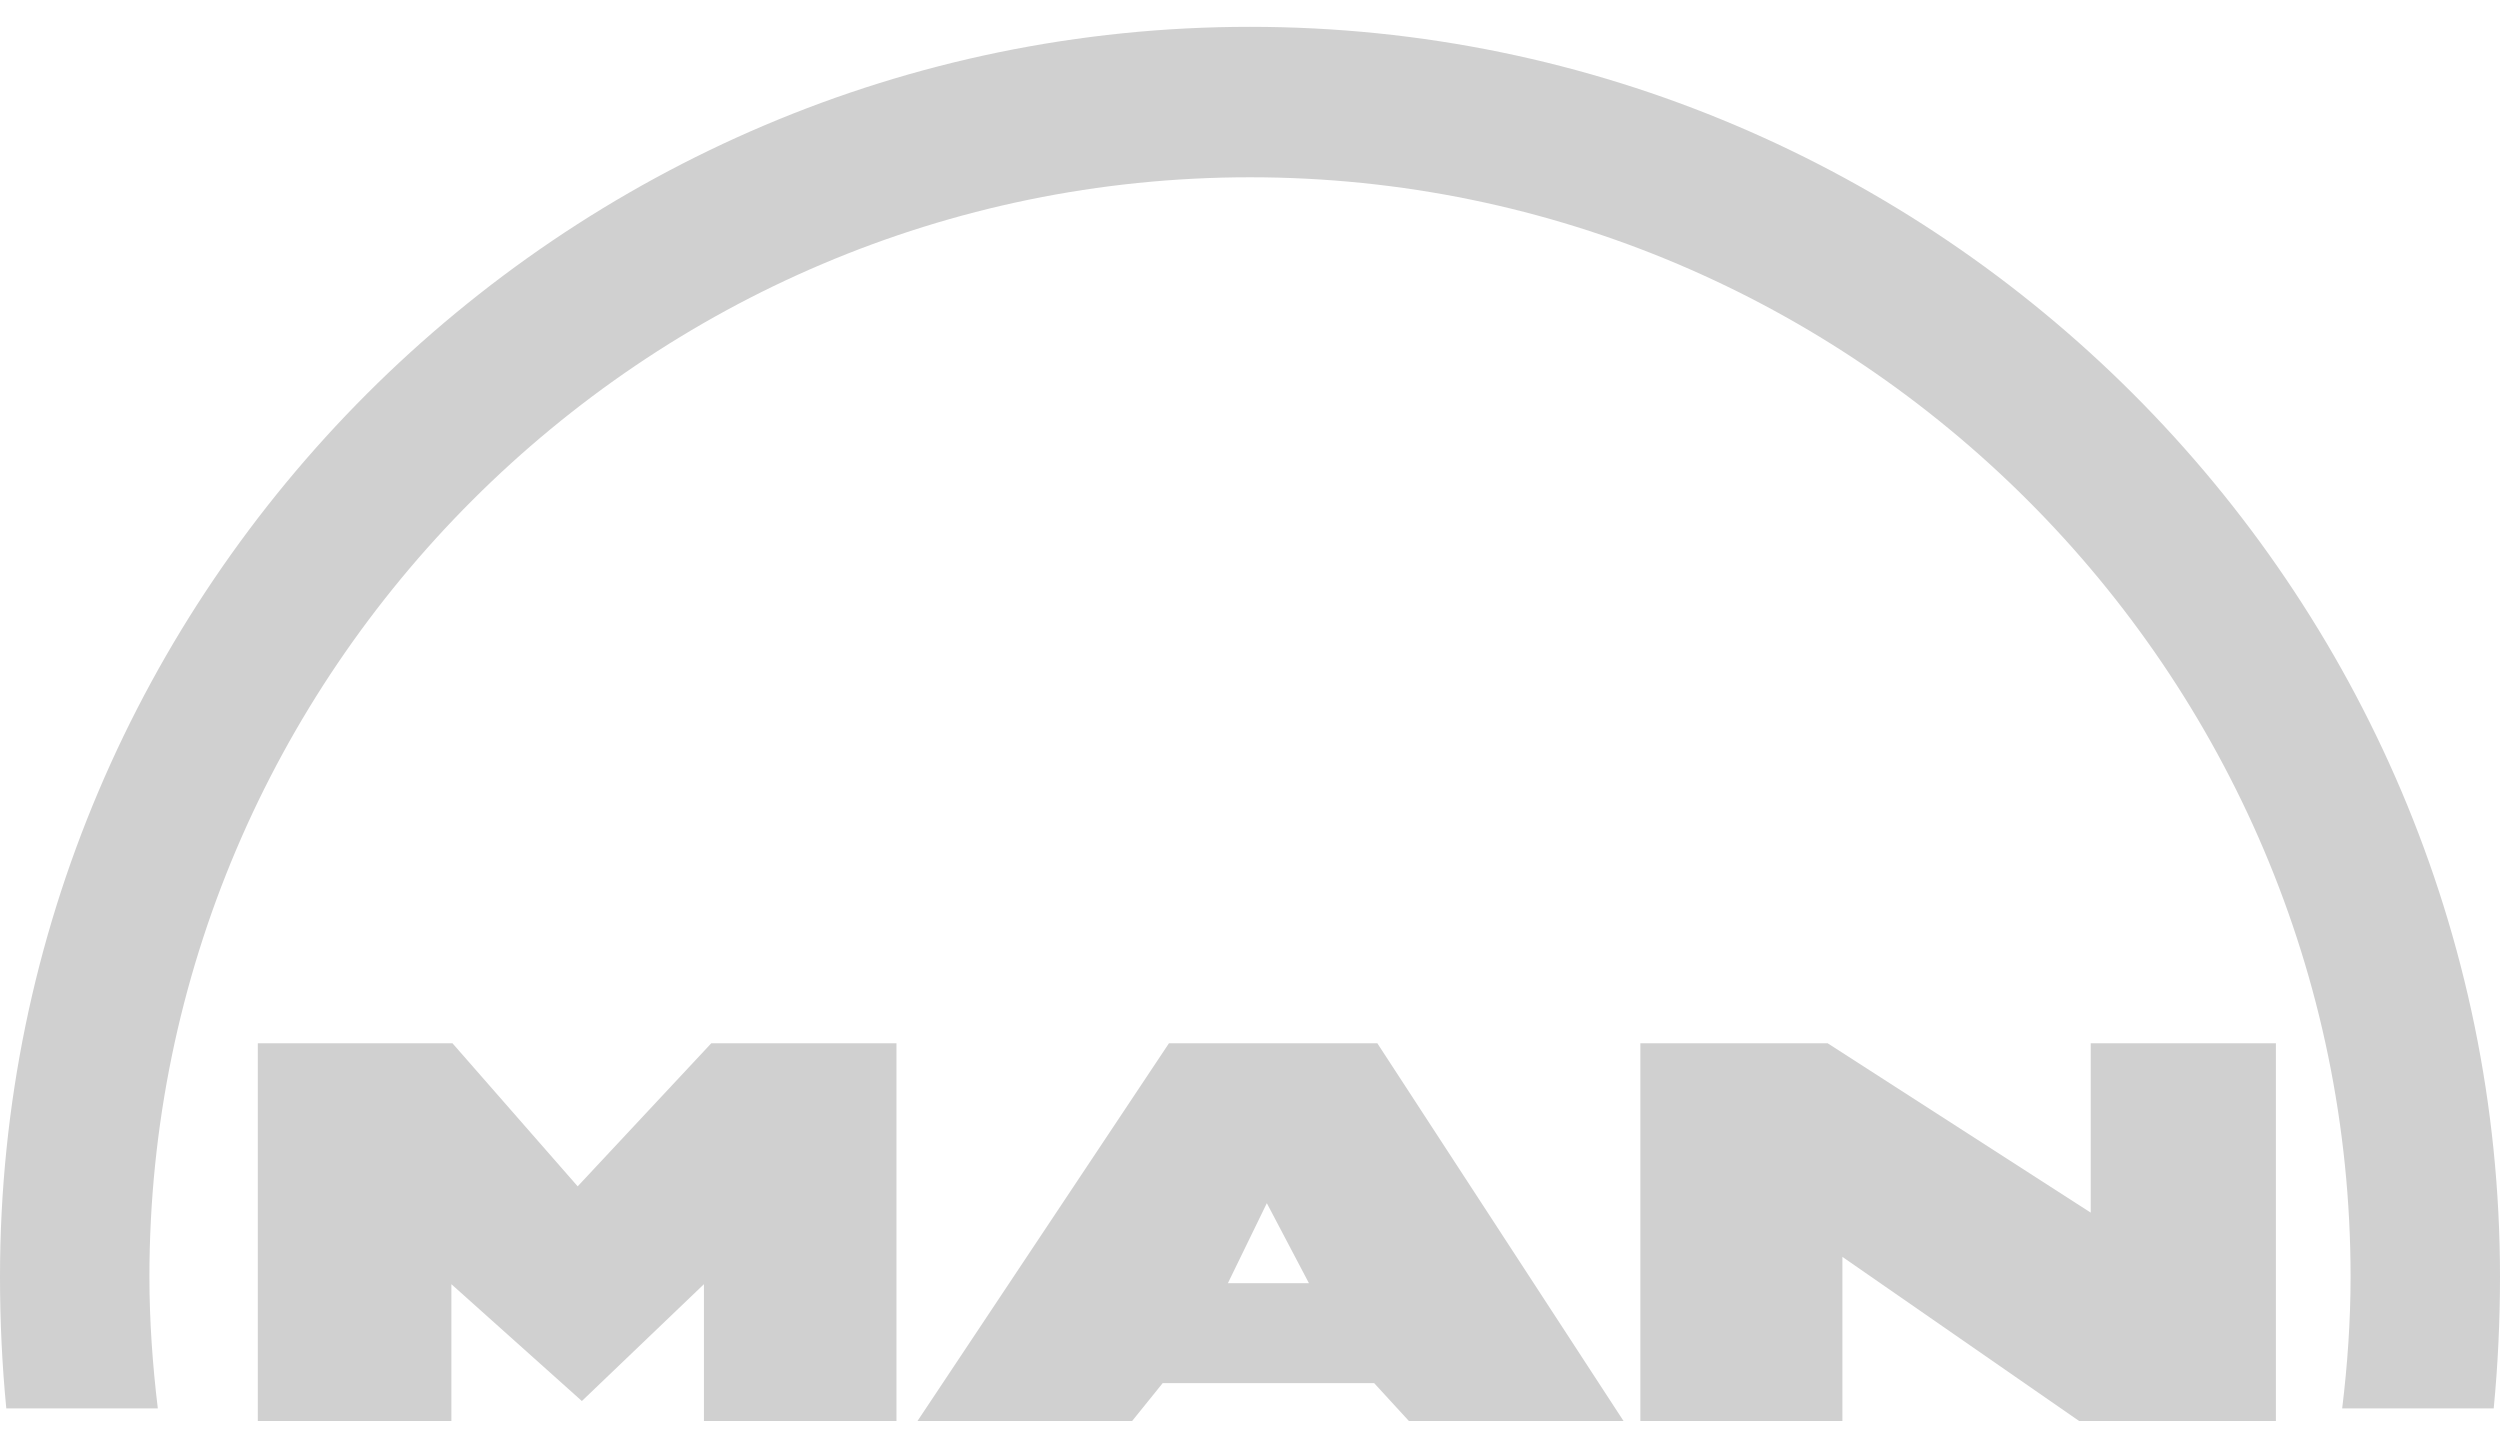 <svg width="56" height="32" viewBox="0 0 56 32" fill="none" xmlns="http://www.w3.org/2000/svg">
<path fill-rule="evenodd" clip-rule="evenodd" d="M36.744 31.83V23.369H40.939L46.832 27.163V23.369H50.98V31.83H46.572L41.27 28.154V31.83H36.744ZM20.552 31.83L26.185 23.369H30.852L36.367 31.83H31.559L30.781 30.982H26.044L25.36 31.83H20.552ZM27.505 28.743H29.32L28.377 26.951L27.505 28.743ZM5.775 31.83V23.369H10.135L12.94 26.574L15.933 23.369H20.081V31.83H15.768V28.766L13.034 31.383L10.111 28.766V31.83H5.775Z" fill="#D0D0D0"/>
<path fill-rule="evenodd" clip-rule="evenodd" d="M28 3.971C41.576 3.971 52.653 15.049 52.653 28.601C52.653 29.591 52.583 30.581 52.465 31.548H55.859C55.953 30.581 56 29.591 56 28.601C56 13.187 43.414 0.601 28 0.601C12.586 0.6 0 13.187 0 28.601C0 29.591 0.047 30.581 0.141 31.548H3.535C3.418 30.581 3.347 29.591 3.347 28.601C3.347 15.049 14.424 3.971 28 3.971Z" fill="#D0D0D0"/>
</svg>
